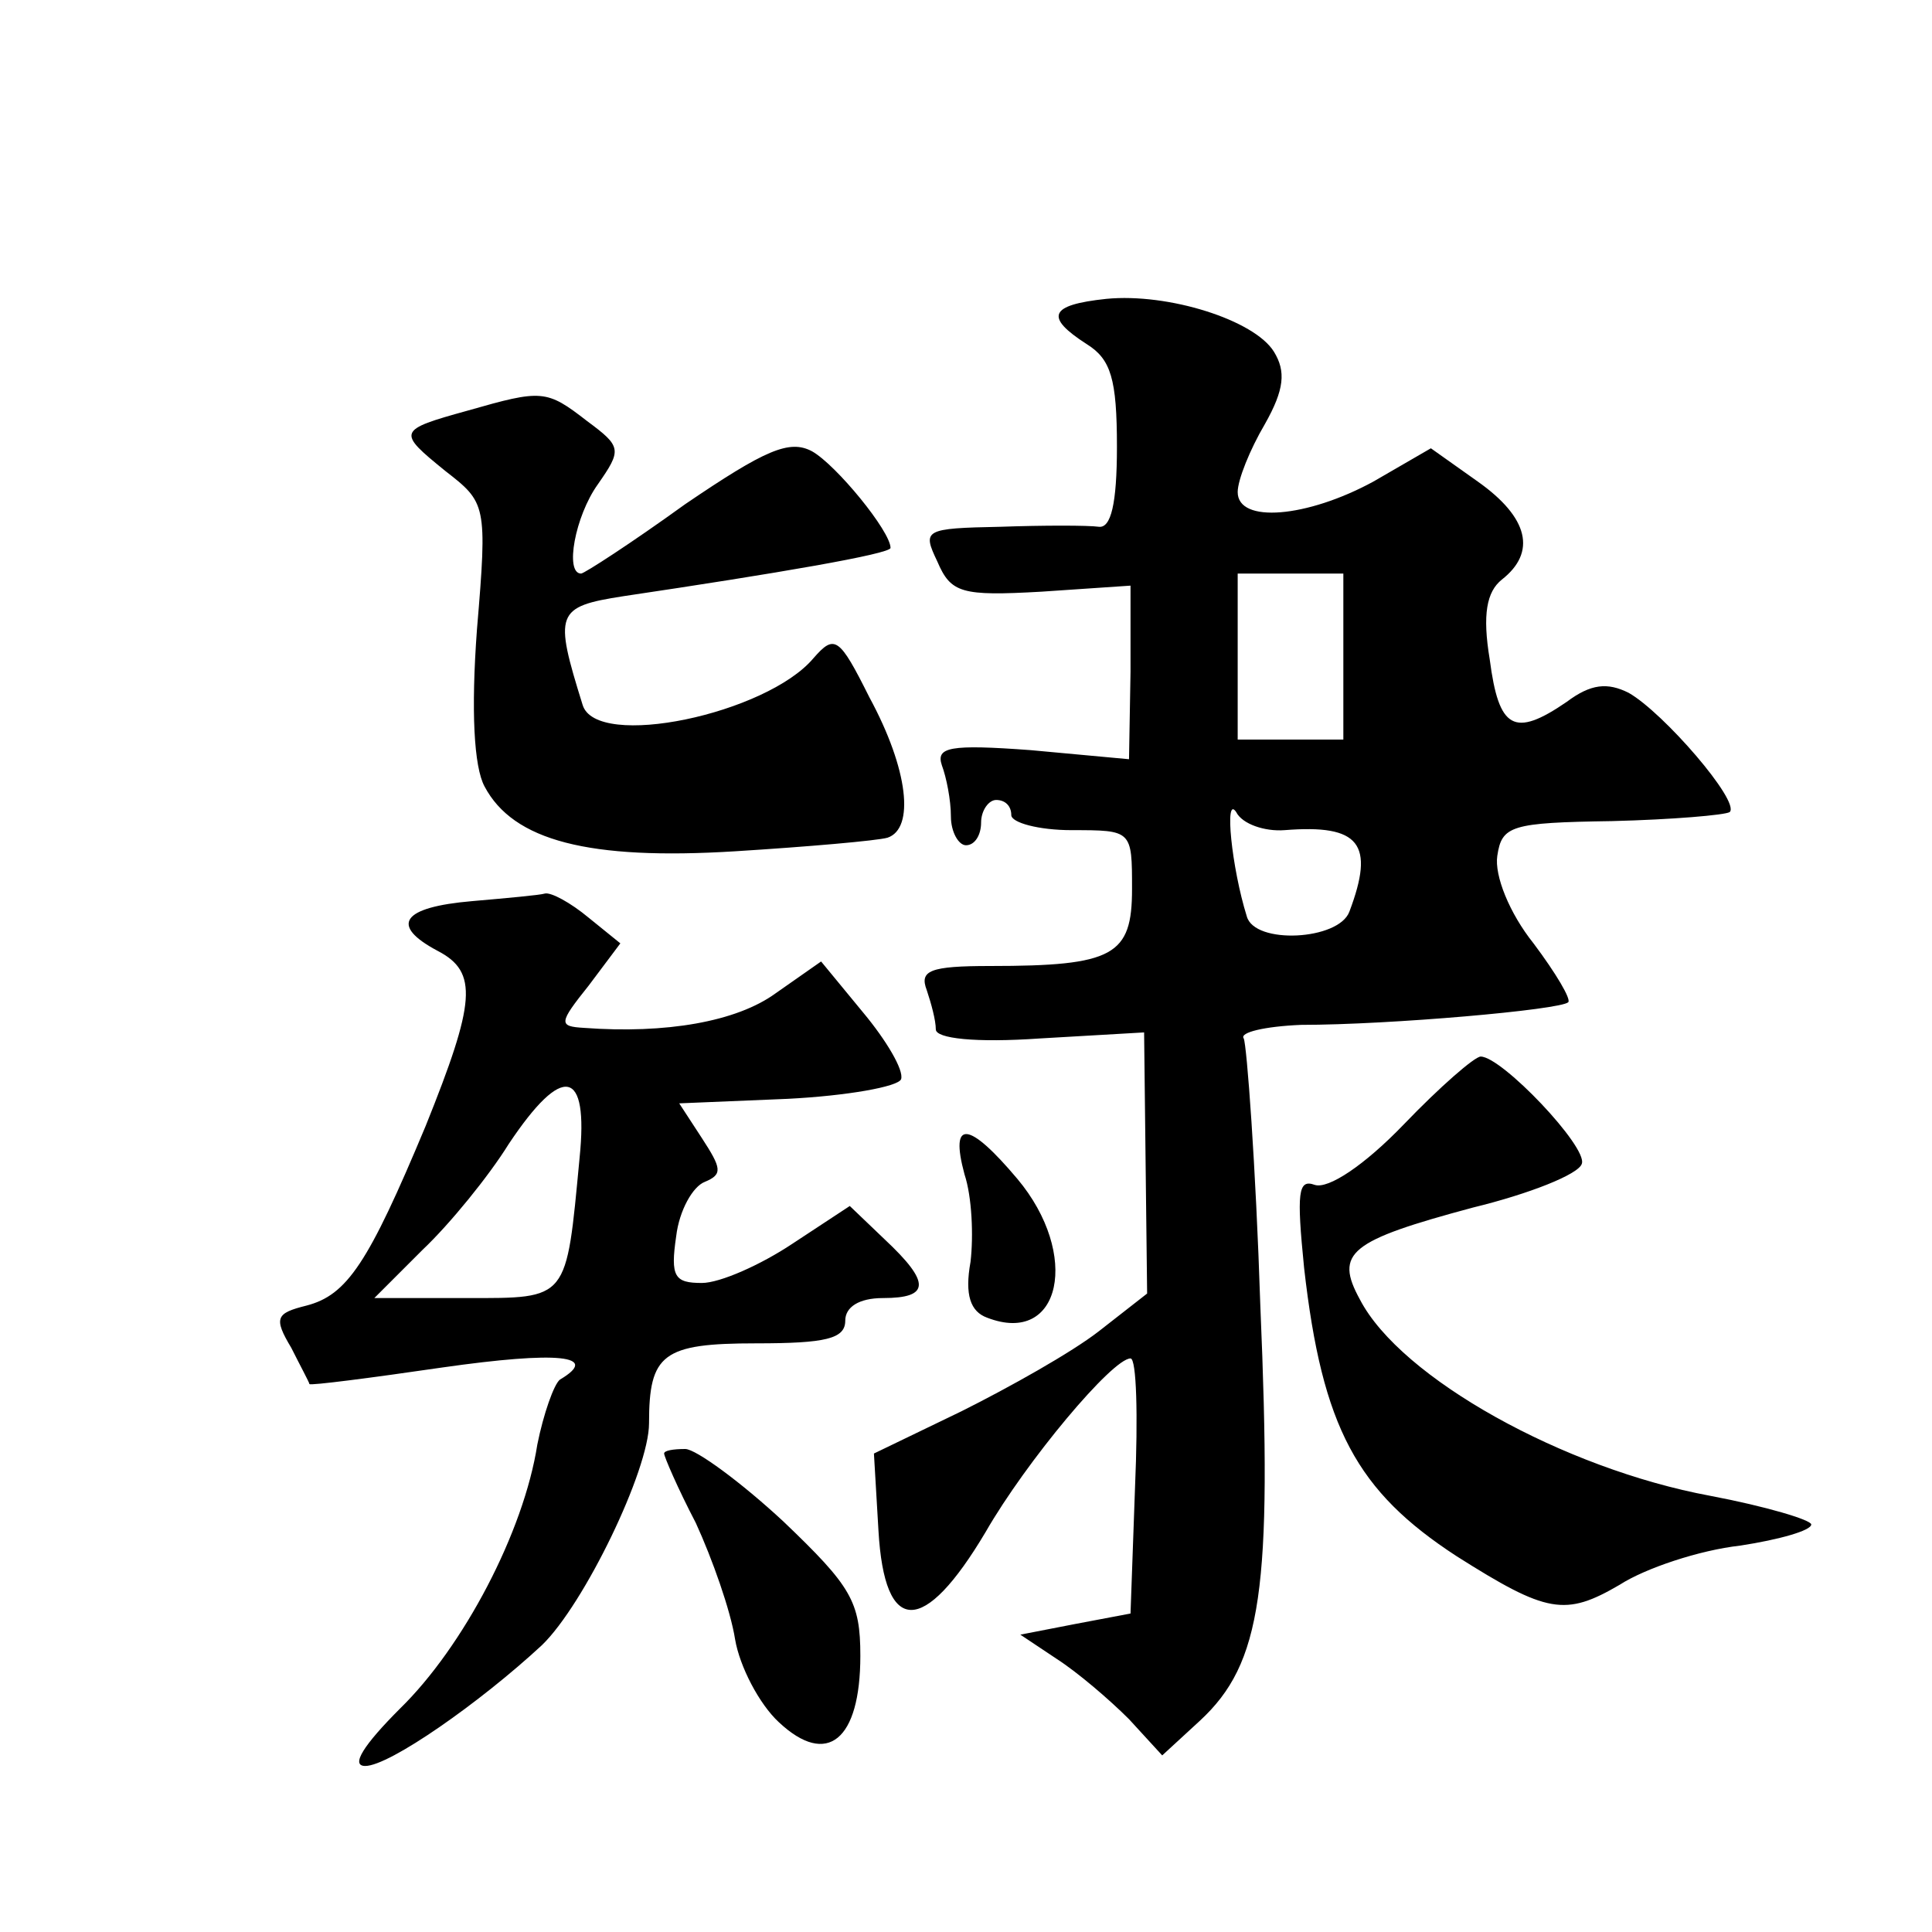 <?xml version="1.0" standalone="no"?>
<!DOCTYPE svg PUBLIC "-//W3C//DTD SVG 20010904//EN"
 "http://www.w3.org/TR/2001/REC-SVG-20010904/DTD/svg10.dtd">
<svg version="1.0" xmlns="http://www.w3.org/2000/svg"
 width="128pt" height="128pt" viewBox="0 0 128 128"
 preserveAspectRatio="xMidYMid meet">
<g transform="translate(0,128) scale(0.1,-0.1)"
fill="#0" stroke="none">
<path d="M733 1082 c-38 -4 -41 -12 -13 -30 16 -10 20 -23 20 -68 0 -38 -4 -54
-12 -53 -7 1 -37 1 -65 0 -51 -1 -52 -2 -42 -23 9 -21 16 -23 69 -20 l59 4 0 -57
-1 -58 -65 6 c-54 4 -63 2 -59 -10 3 -8 6 -23 6 -34 0 -10 5 -19 10 -19 6 0 10
7 10 15 0 8 5 15 10 15 6 0 10 -4 10 -10 0 -5 18 -10 40 -10 40 0 40 0 40 -39 0
-44 -12 -51 -94 -51 -40 0 -47 -3 -42 -16 3 -9 6 -20 6 -26 0 -6 26 -9 69 -6 l69
4 1 -87 1 -86 -32 -25 c-18 -14 -59 -37 -91 -53 l-58 -28 3 -51 c4 -70 30 -70 71
-1 27 47 84 115 96 115 4 0 5 -38 3 -85 l-3 -84 -37 -7 -36 -7 24 -16 c14 -9 35
-27 48 -40 l22 -24 25 23 c41 38 48 87 40 275 -3 93 -9 173 -11 177 -3 4 14 8 38
9 59 0 172 10 177 15 2 2 -8 19 -23 39 -16 20 -26 45 -24 58 3 20 9 22 76 23 40
1 75 4 78 6 7 7 -44 66 -67 79 -14 7 -25 6 -41 -6 -35 -24 -45 -18 -51 28 -5 30
-2 45 8 53 23 18 18 41 -16 65 l-31 22 -38 -22 c-44 -24 -90 -28 -90 -7 0 8 8 28
18 45 13 23 14 35 6 48 -13 21 -70 39 -111 35z m157 -237 l0 -55 -35 0 -35 0 0
55 0 55 35 0 35 0 0 -55z m-39 -115 c50 4 60 -9 43 -54 -7 -19 -63 -22 -68 -3 -10
32 -15 81 -7 69 4 -8 19 -13 32 -12z M310 1008 c-47 -13 -47 -14 -15 -40 27 -21
28 -22 21 -105 -4 -54 -2 -91 5 -104 19 -36 69 -49 166 -43 48 3 94 7 101 9 18
6 14 45 -12 93 -20 40 -23 42 -37 26 -31 -37 -144 -61 -153 -31 -19 61 -18 65 27
72 101 15 177 28 177 32 0 11 -36 55 -52 64 -15 8 -31 1 -84 -35 -36 -26 -67 -46
-69 -46 -11 0 -4 38 11 59 16 23 16 25 -7 42 -27 21 -30 21 -79 7z M313 683 c-47
-4 -55 -16 -23 -33 27 -14 25 -34 -8 -116 -38 -91 -52 -112 -79 -119 -20 -5 -22
-8 -10 -28 6 -12 12 -23 12 -24 1 -1 40 4 88 11 77 11 105 8 78 -8 -4 -3 -11 -23
-15 -43 -9 -58 -49 -134 -91 -175 -24 -24 -33 -38 -23 -38 16 0 76 42 117 80 28
27 71 116 71 147 0 46 9 53 71 53 46 0 59 3 59 15 0 9 9 15 25 15 31 0 32 10 1
39 l-23 22 -38 -25 c-21 -14 -48 -26 -60 -26 -18 0 -21 4 -17 31 2 17 11 33 19
36 12 5 11 9 -2 29 l-15 23 72 3 c39 2 73 8 75 13 2 6 -10 26 -25 44 l-28 34 -30
-21 c-26 -19 -73 -27 -127 -23 -17 1 -17 3 3 28 l21 28 -21 17 c-12 10 -25 17 -29
16 -3 -1 -25 -3 -48 -5z m71 -170 c-9 -95 -7 -93 -75 -93 l-61 0 32 32 c18 17 44
49 57 70 36 54 53 50 47 -9z M930 535 c-26 -27 -50 -43 -59 -40 -11 4 -12 -5 -7
-55 12 -106 35 -148 101 -191 60 -38 72 -40 108 -19 17 11 53 23 80 26 26 4 47
10 47 14 0 3 -30 12 -67 19 -97 18 -205 78 -232 130 -17 31 -7 39 75 61 37 9 70
22 72 29 4 11 -53 71 -67 71 -4 0 -27 -20 -51 -45z M639 502 c5 -15 6 -41 4 -58
-4 -22 0 -33 11 -37 49 -19 62 42 20 92 -32 38 -45 40 -35 3z M440 317 c0 -2 9
-23 21 -46 11 -24 23 -58 26 -77 3 -18 16 -43 29 -55 32 -30 54 -12 54 44 0 36
-6 46 -51 89 -28 26 -58 48 -65 48 -8 0 -14 -1 -14 -3z"/>
</g>
</svg>
